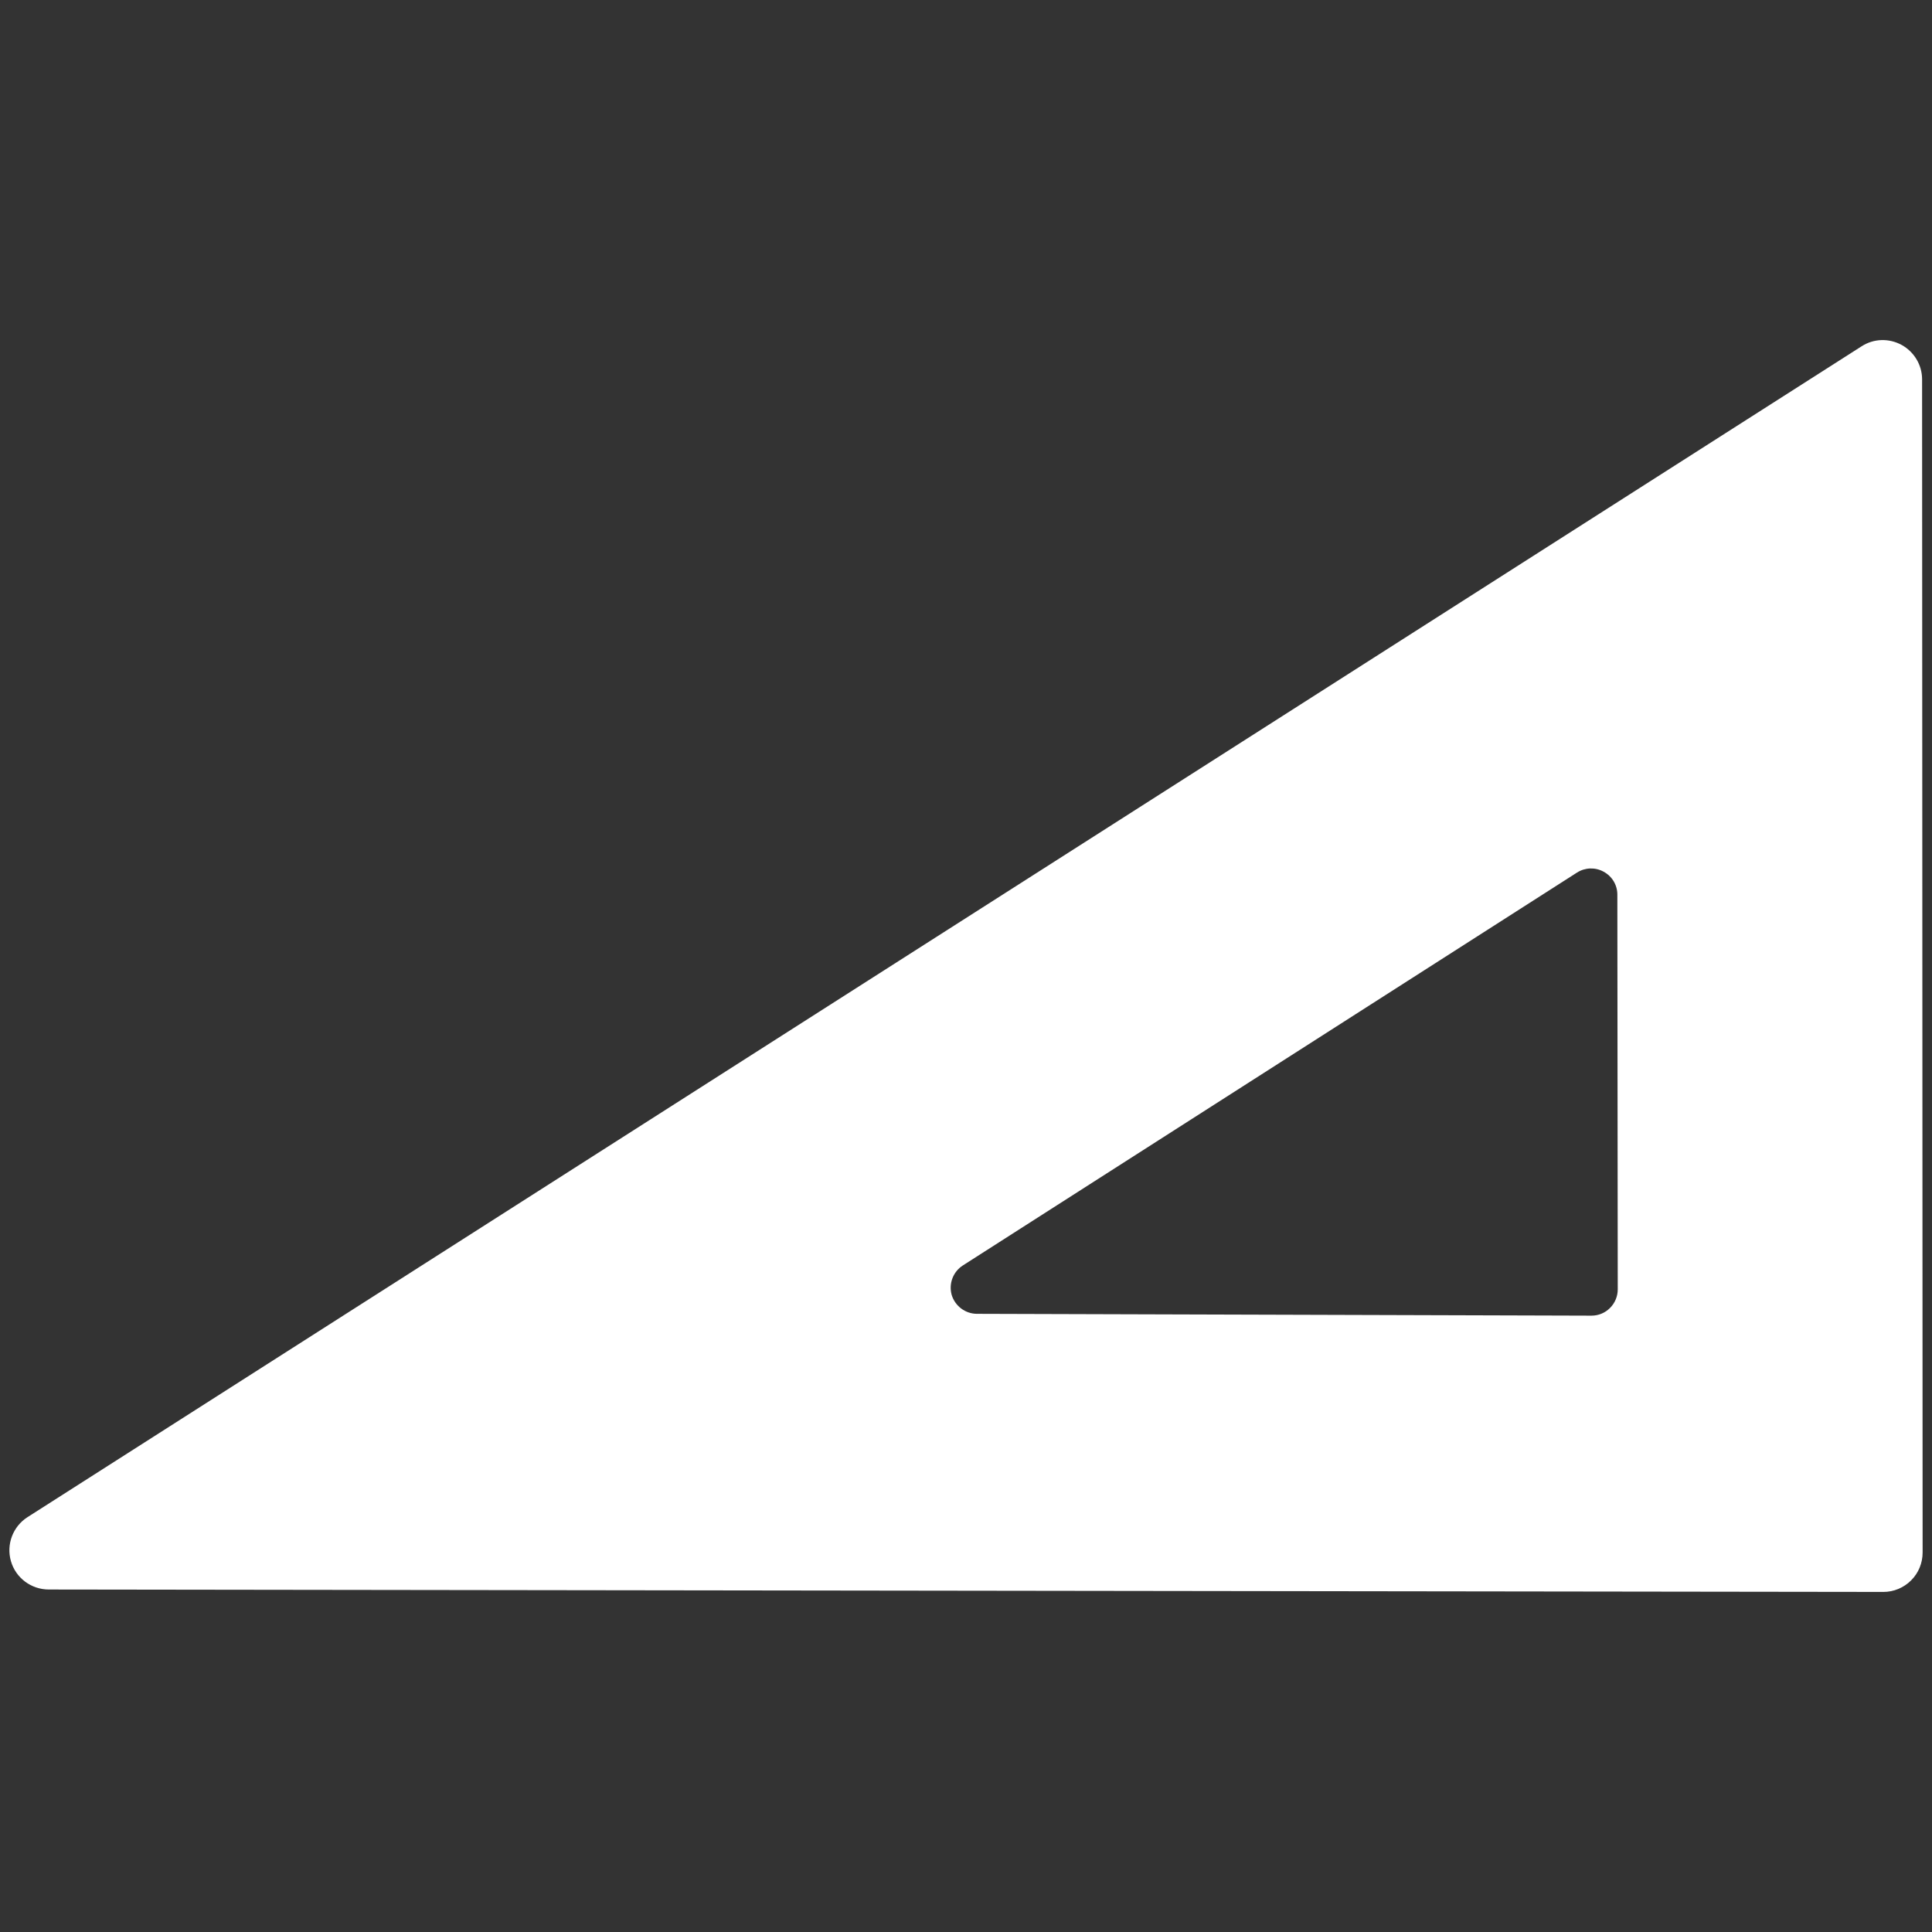 <?xml version="1.0" encoding="utf-8"?>
<!-- Generator: Adobe Illustrator 16.0.0, SVG Export Plug-In . SVG Version: 6.00 Build 0)  -->
<!DOCTYPE svg PUBLIC "-//W3C//DTD SVG 1.1//EN" "http://www.w3.org/Graphics/SVG/1.1/DTD/svg11.dtd">
<svg version="1.1" id="Layer_1" xmlns="http://www.w3.org/2000/svg" xmlns:xlink="http://www.w3.org/1999/xlink" x="0px" y="0px"
	 width="500px" height="500px" viewBox="0 0 500 500" enable-background="new 0 0 500 500" xml:space="preserve">
<rect x="0" y="0" width="500" height="500" fill="#333333" stroke="none"/>
<path fill="#FFFFFF" d="M497.435,98.171c0-3.718-2.062-7.115-5.272-8.89c-3.313-1.809-7.269-1.674-10.378,0.337L7.122,392.634
	c-3.787,2.418-5.544,7.066-4.293,11.394c1.25,4.345,5.24,7.319,9.77,7.335l474.797,0.626c0.033,0,0.033,0,0.033,0
	c2.671,0,5.274-1.082,7.167-2.992c1.927-1.909,2.975-4.514,2.975-7.2L497.435,98.171z M416.675,338.495
	c-1.251,1.268-2.976,1.995-4.802,1.995l0,0l-159.055-0.475c-3.008-0.016-5.644-2.011-6.523-4.885
	c-0.811-2.891,0.338-5.982,2.874-7.622l158.954-101.688c2.096-1.335,4.731-1.42,6.896-0.22c2.196,1.183,3.549,3.448,3.549,5.916
	l0.102,102.177C418.669,335.485,417.959,337.211,416.675,338.495z"/>
</svg>
